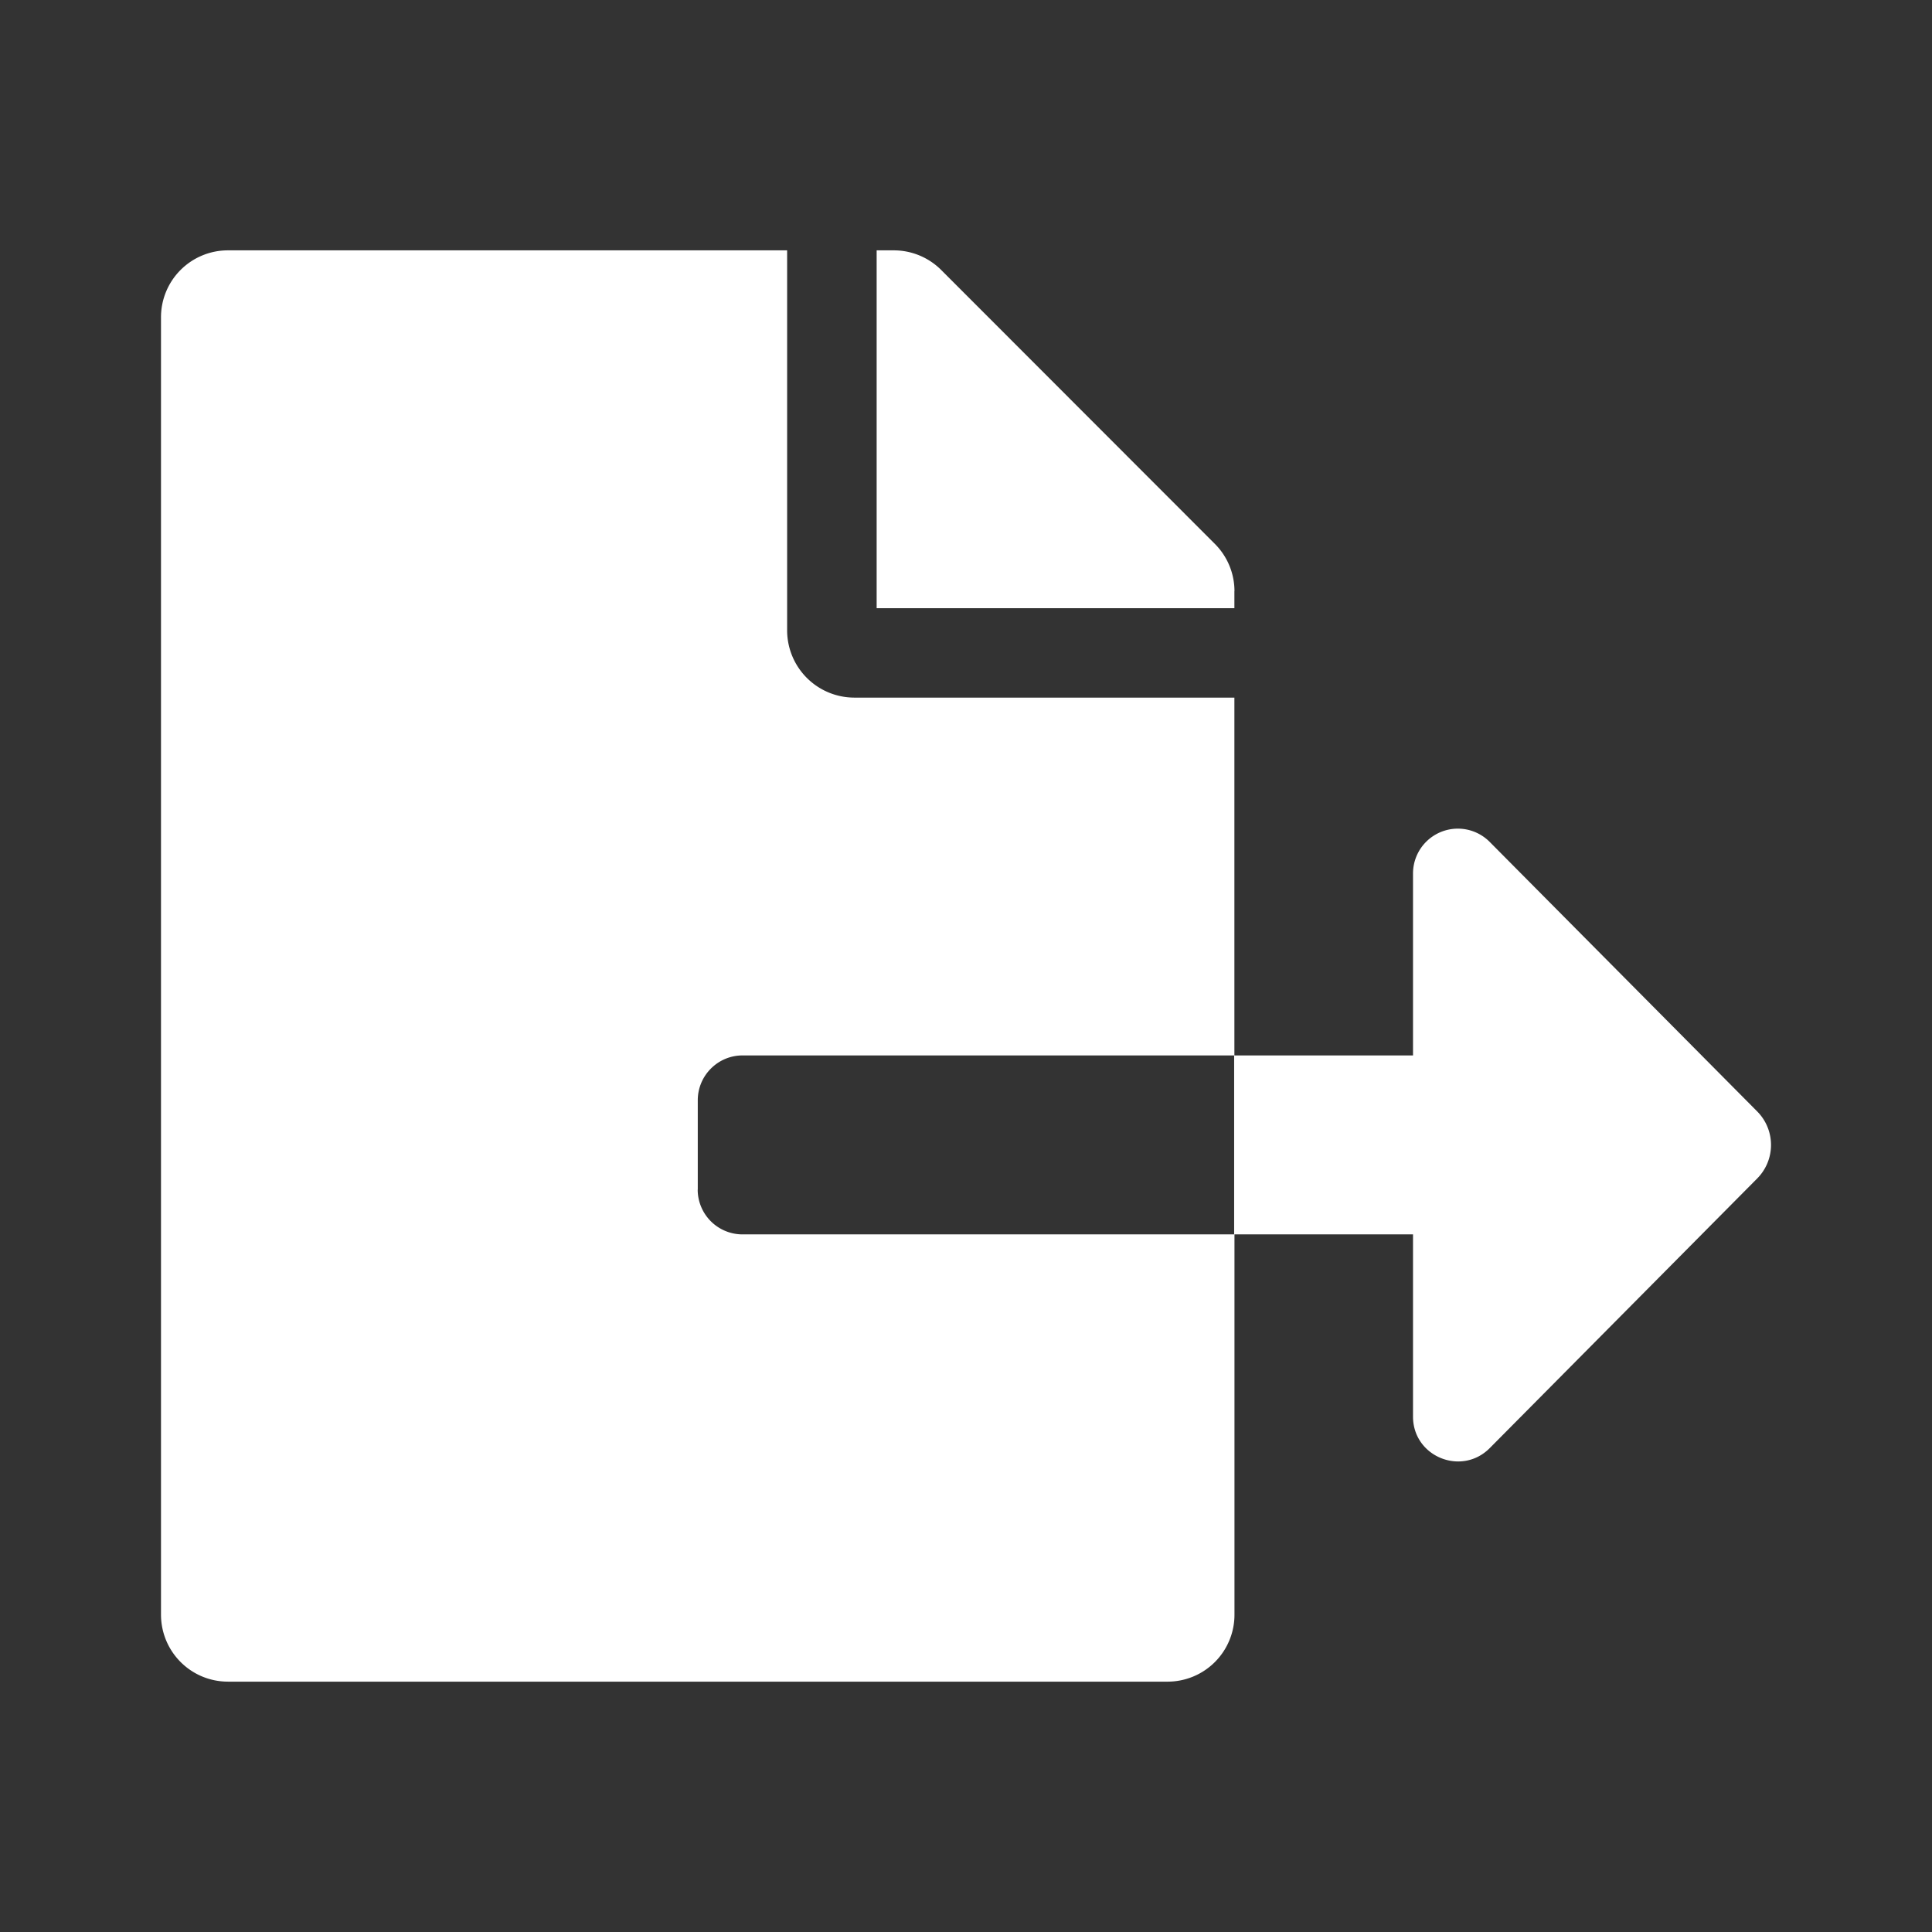 <?xml version="1.0" encoding="UTF-8"?> <svg xmlns="http://www.w3.org/2000/svg" fill="none" viewBox="0 0 24 24"><rect x="0" y="0" width="24" height="24" fill="#333333" stroke="none"/><path d="M15.335 7.343a.83.83 0 0 0-.244-.587l-3.4-3.403a.833.833 0 0 0-.59-.243h-.211v4.445h4.444v-.212Zm6.493 6.463-3.323-3.348a.557.557 0 0 0-.952.393v2.26h-2.222v2.223h2.222v2.264c0 .496.601.743.952.392l3.323-3.35a.591.591 0 0 0 0-.834Zm-13.16.972v-1.111c0-.306.25-.556.555-.556h6.111V8.666h-4.722a.836.836 0 0 1-.834-.833V3.11H2.833A.831.831 0 0 0 2 3.944v16.112c0 .462.372.834.833.834h11.668a.831.831 0 0 0 .834-.834v-4.722H9.223a.557.557 0 0 1-.556-.556Z" fill="#fff"></path></svg> 
